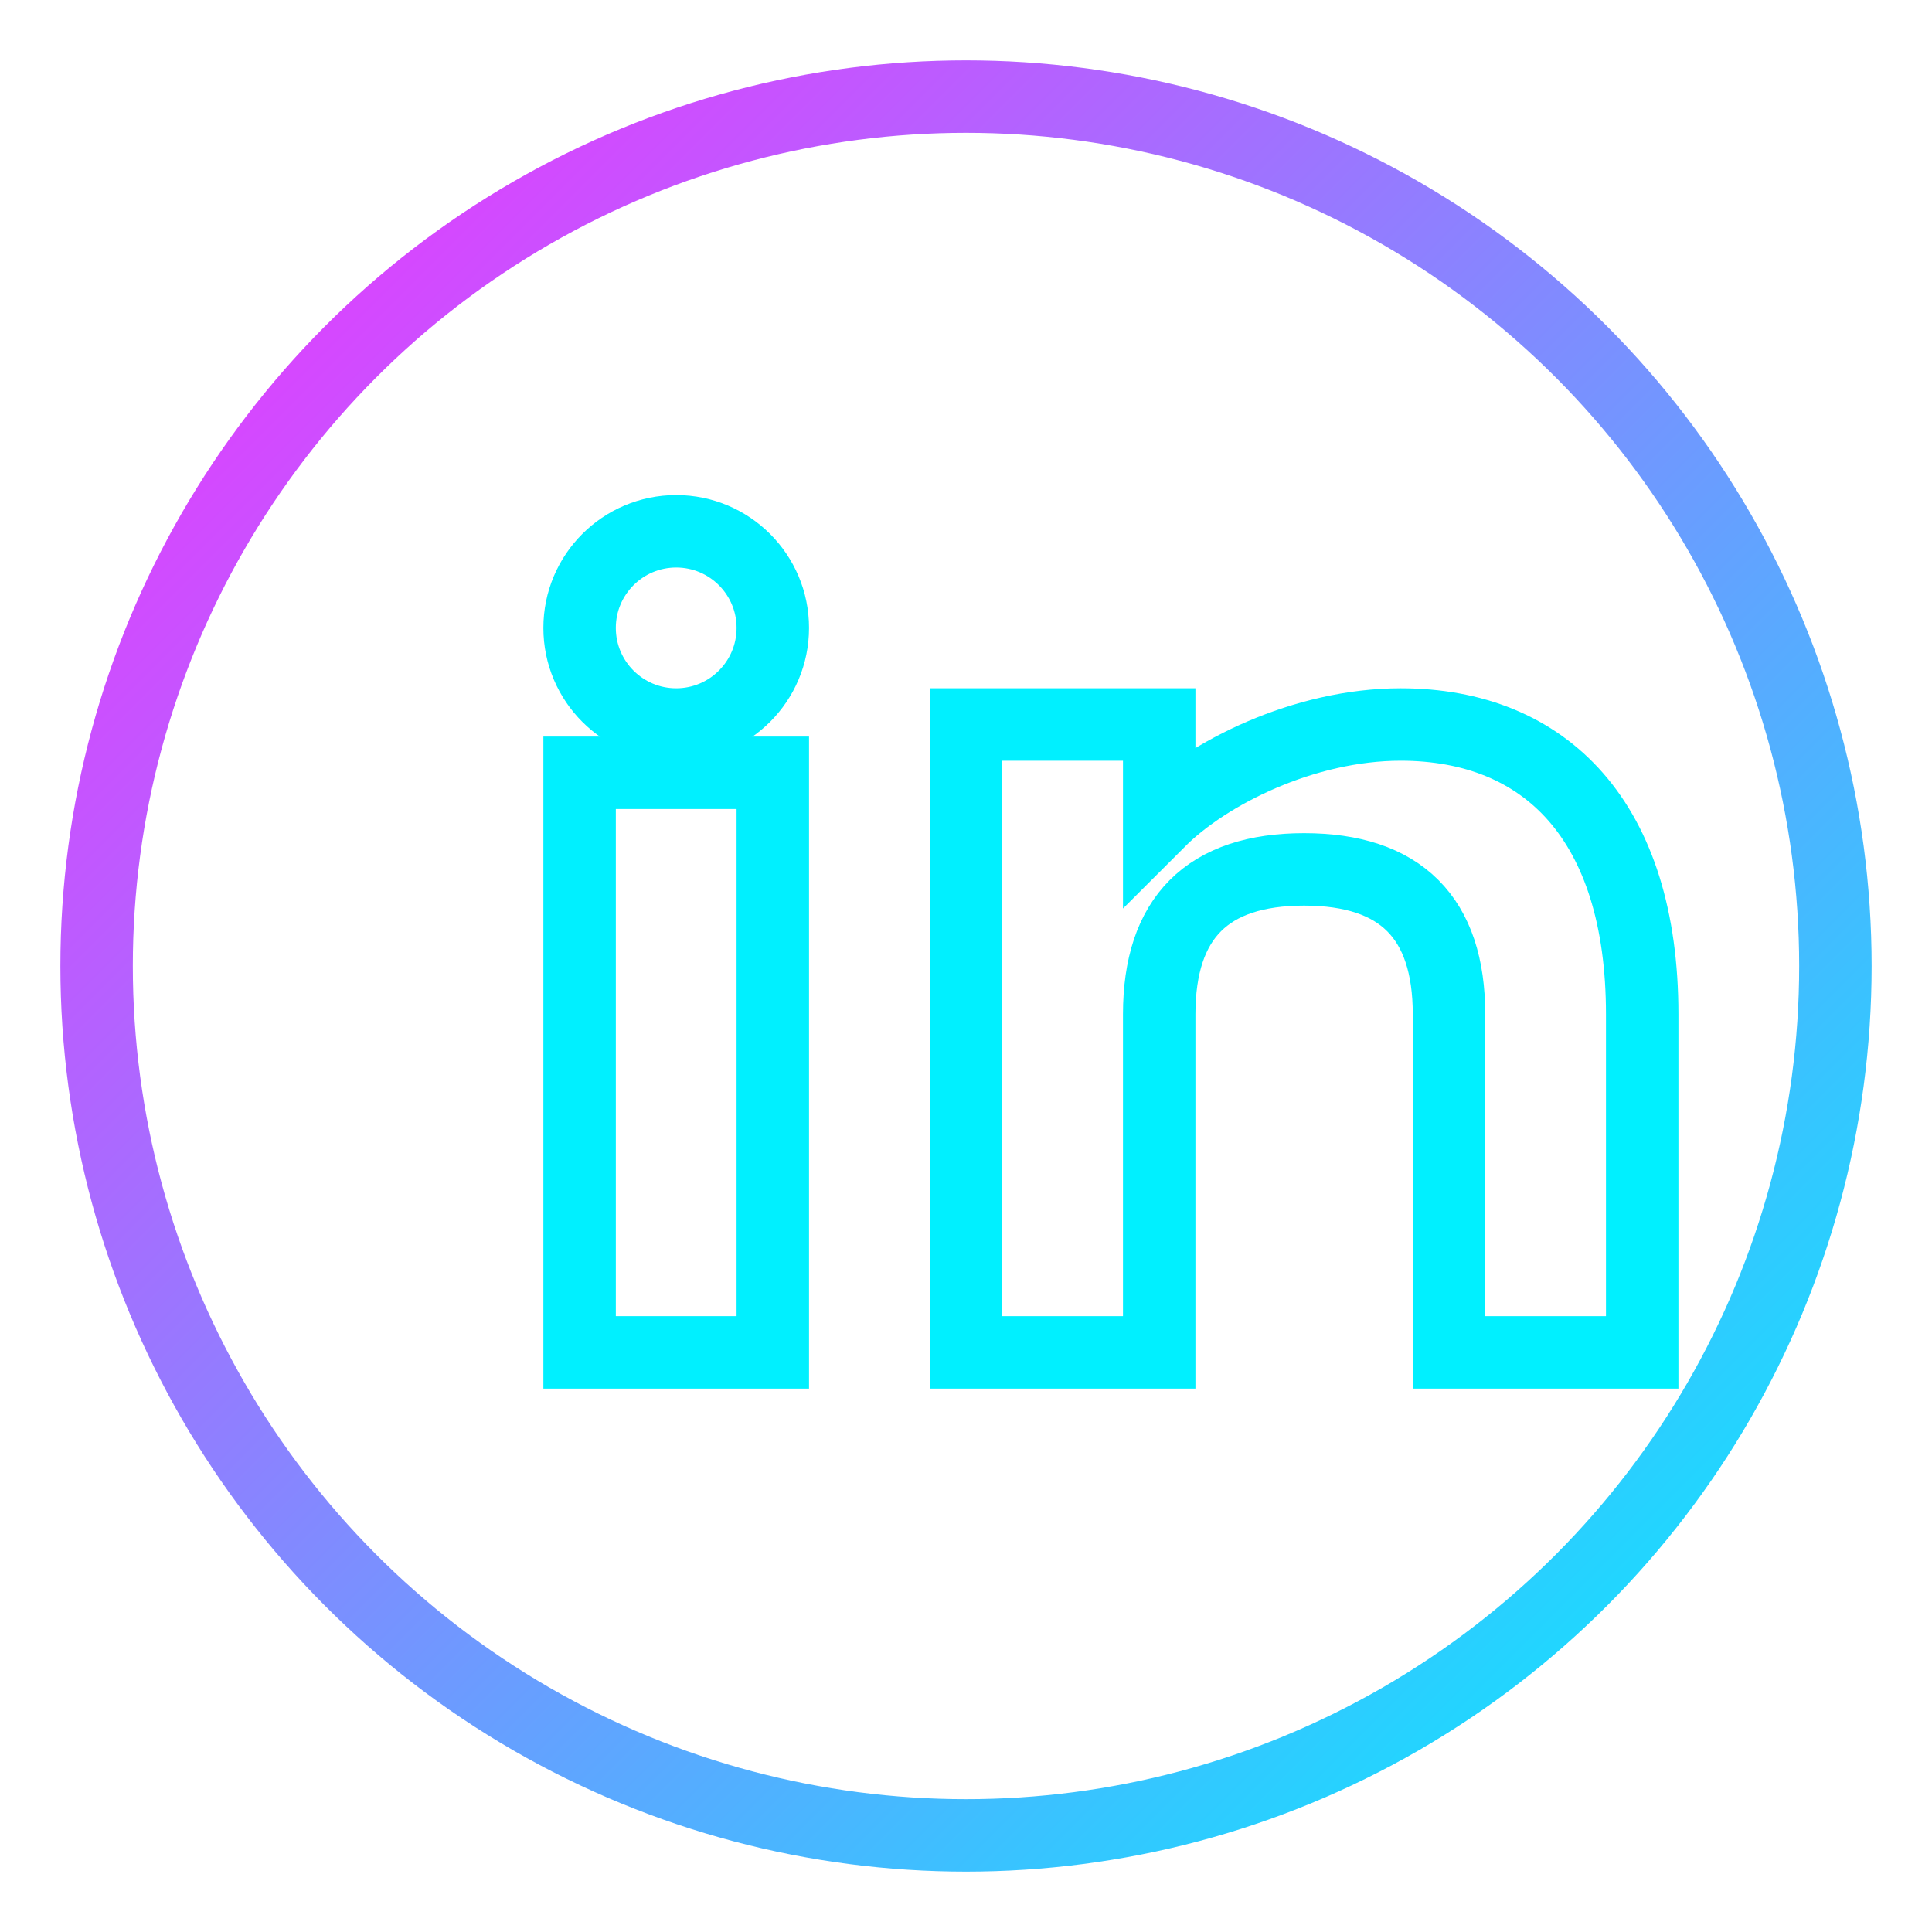 <svg xmlns="http://www.w3.org/2000/svg" width="40" height="40" viewBox="0 0 40 40">
  <defs>
    <filter id="neon-glow" x="-50%" y="-50%" width="200%" height="200%">
      <feGaussianBlur stdDeviation="1.5" result="blur" />
      <feFlood flood-color="#00f0ff" flood-opacity="0.8" result="color" />
      <feComposite in="color" in2="blur" operator="in" result="glow" />
      <feComposite in="SourceGraphic" in2="glow" operator="over" />
    </filter>
    <linearGradient id="icon-gradient" x1="0%" y1="0%" x2="100%" y2="100%">
      <stop offset="0%" stop-color="#f72dff" />
      <stop offset="100%" stop-color="#00f0ff" />
    </linearGradient>
  </defs>
  
  <!-- LinkedIn Icon with Neon Effect -->
  <circle cx="20" cy="20" r="18" fill="none" stroke="url(#icon-gradient)" stroke-width="1.5" filter="url(#neon-glow)" />
  
  <!-- LinkedIn Logo -->
  <rect x="12" y="16" width="4" height="12" fill="none" stroke="#00f0ff" stroke-width="1.5" filter="url(#neon-glow)" />
  <circle cx="14" cy="13" r="2" fill="none" stroke="#00f0ff" stroke-width="1.5" filter="url(#neon-glow)" />
  <path d="M20 16v12h4v-7c0-2 1-3 3-3s3 1 3 3v7h4v-7c0-4-2-6-5-6-2 0-4 1-5 2v-2h-4z" 
    fill="none" stroke="#00f0ff" stroke-width="1.5" filter="url(#neon-glow)" />
</svg>